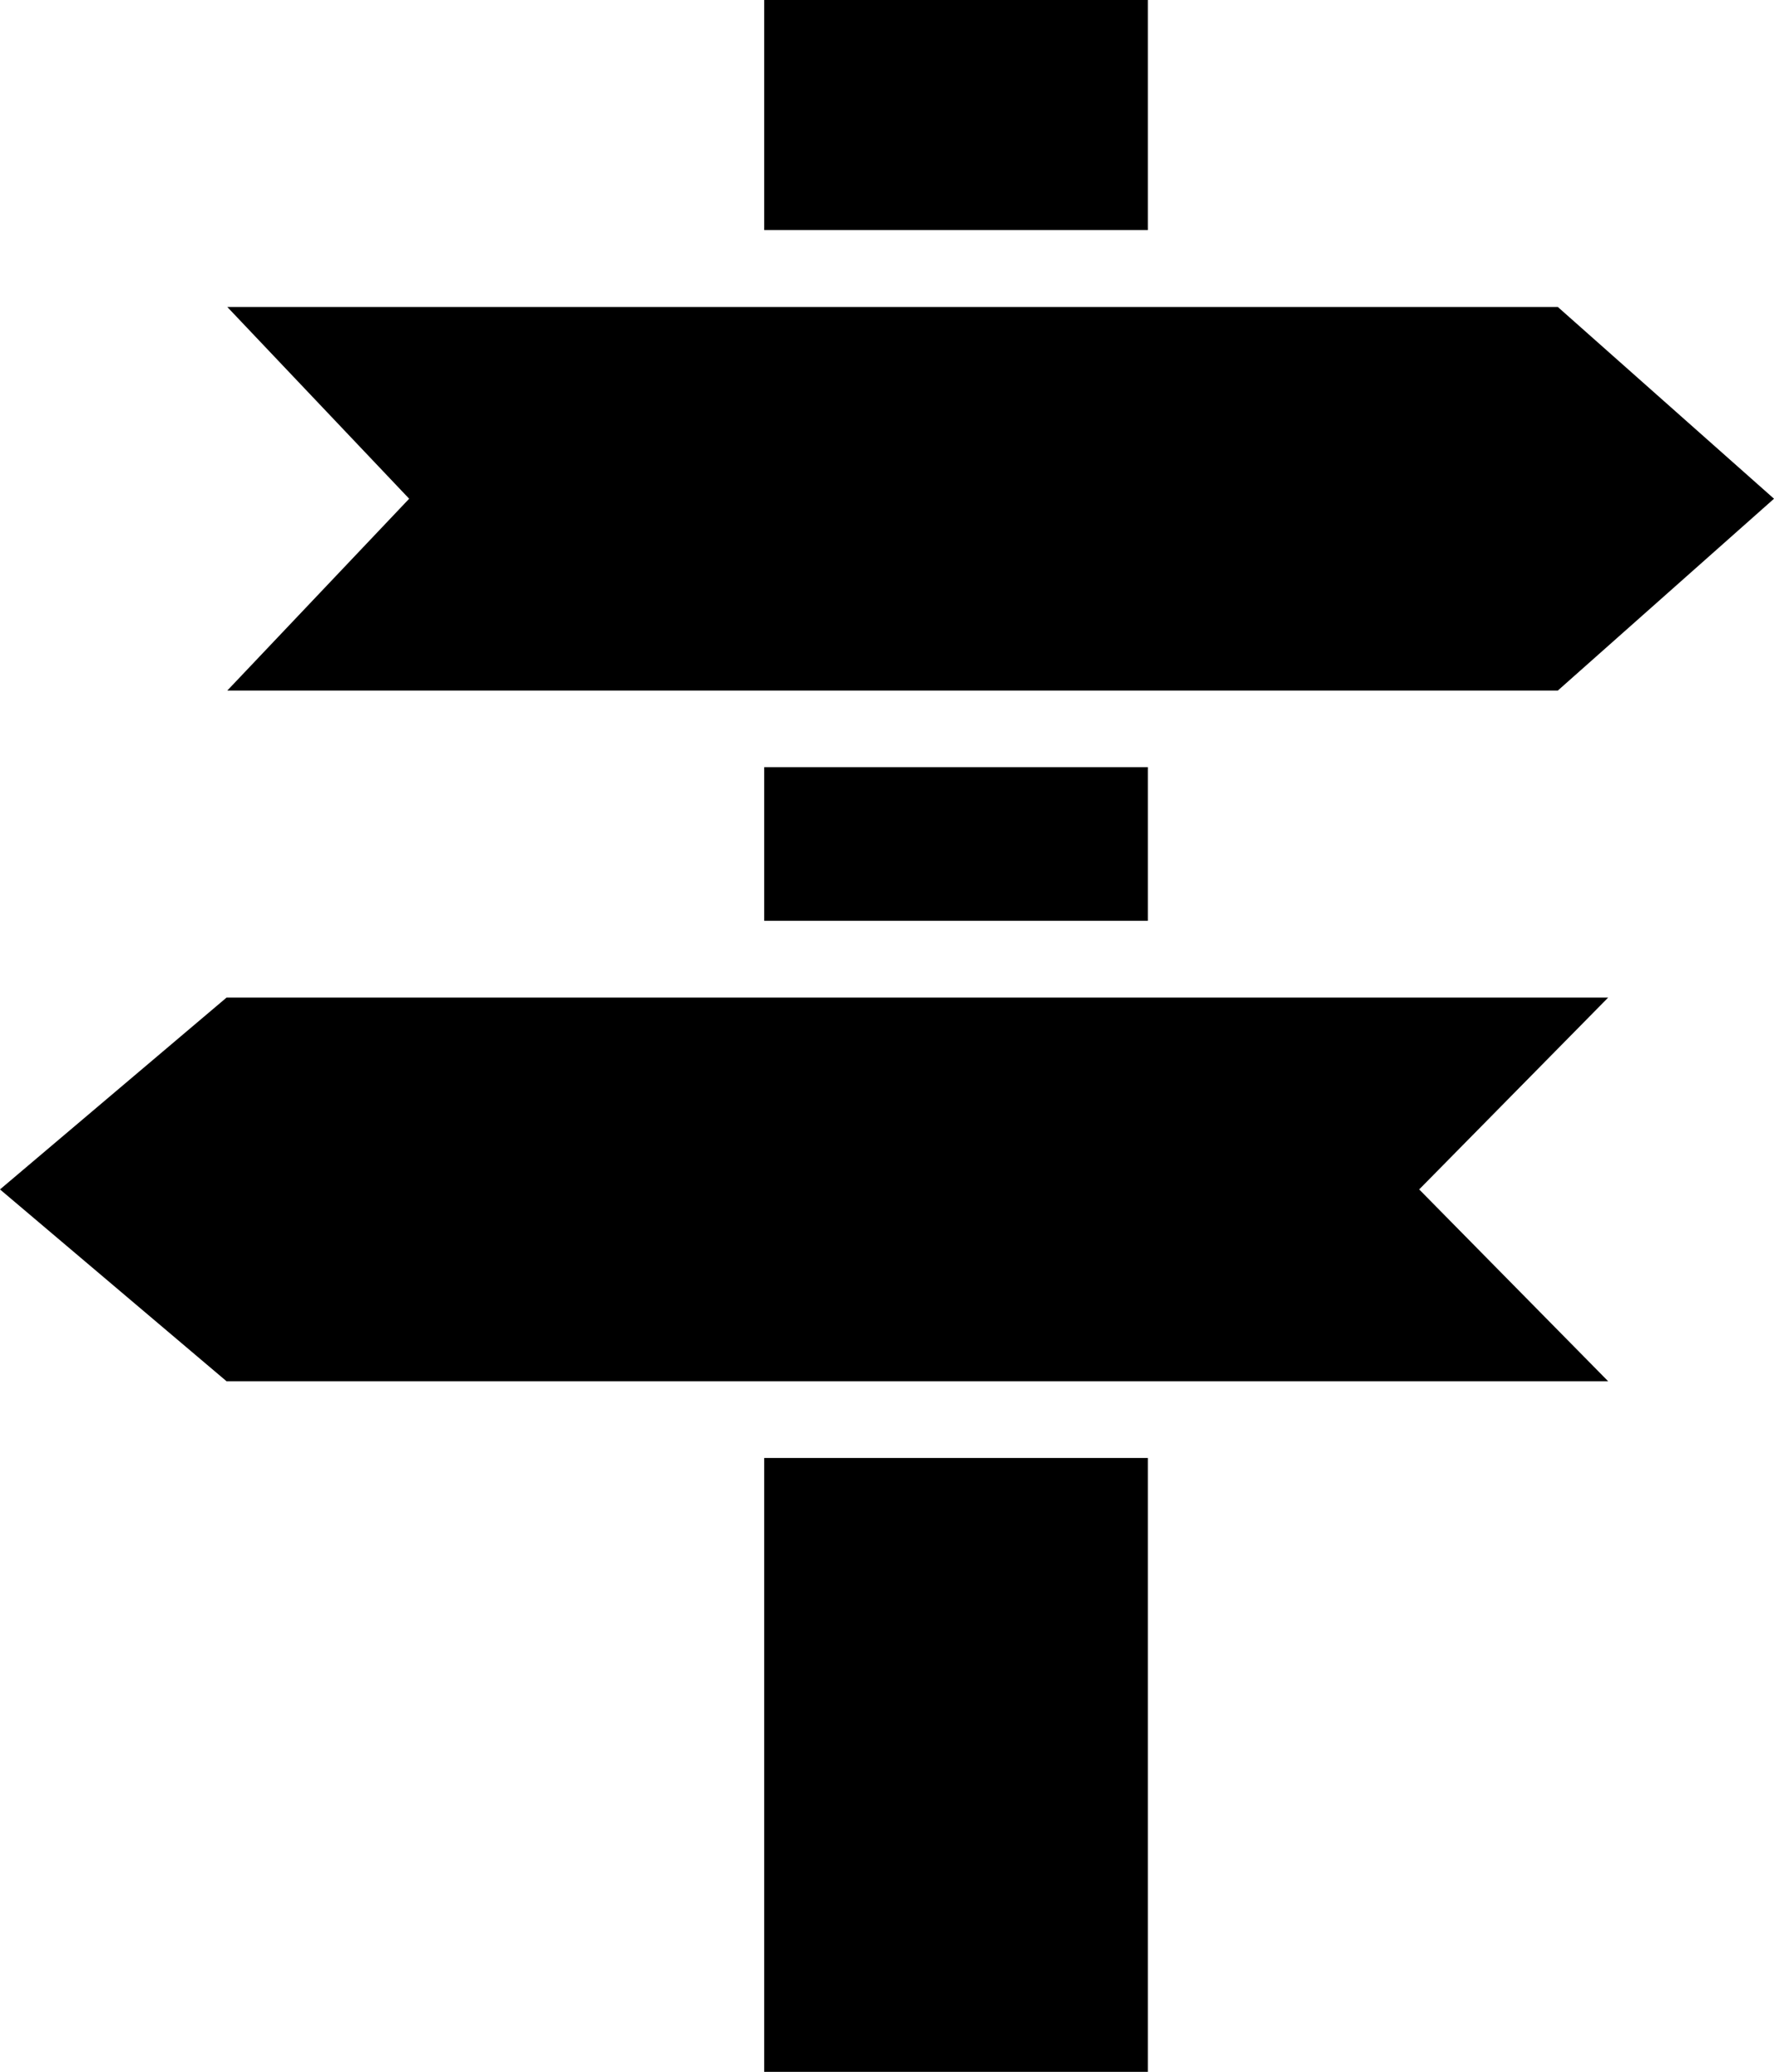 <?xml version="1.0" encoding="iso-8859-1"?>
<!-- Generator: Adobe Illustrator 16.0.0, SVG Export Plug-In . SVG Version: 6.00 Build 0)  -->
<!DOCTYPE svg PUBLIC "-//W3C//DTD SVG 1.1//EN" "http://www.w3.org/Graphics/SVG/1.1/DTD/svg11.dtd">
<svg version="1.1" xmlns="http://www.w3.org/2000/svg" xmlns:xlink="http://www.w3.org/1999/xlink" x="0px" y="0px"
	 width="26.014px" height="30.372px" viewBox="0 0 26.014 30.372" style="enable-background:new 0 0 26.014 30.372;"
	 xml:space="preserve">
<g id="c21_arrows">
	<path style="fill-rule:evenodd;clip-rule:evenodd;fill:#000000;" d="M16.832,3.373h-5.626V0h5.626V3.373z"/>
	<path style="fill-rule:evenodd;clip-rule:evenodd;fill:#000000;" d="M16.832,13.498h-5.626v-2.252h5.626V13.498z"/>
	<path style="fill-rule:evenodd;clip-rule:evenodd;fill:#000000;" d="M16.832,30.372h-5.626v-8.999h5.626V30.372z"/>
	<path style="fill-rule:evenodd;clip-rule:evenodd;fill:#000000;" d="M26.014,7.311l-3.17,2.812H3.333L6,7.311L3.333,4.5h19.511
		L26.014,7.311z"/>
	<path style="fill-rule:evenodd;clip-rule:evenodd;fill:#000000;" d="M20.811,17.436l2.771,2.812H3.322L0,17.436l3.322-2.812h20.26
		L20.811,17.436z"/>
</g>
<g id="Capa_1">
</g>
</svg>
